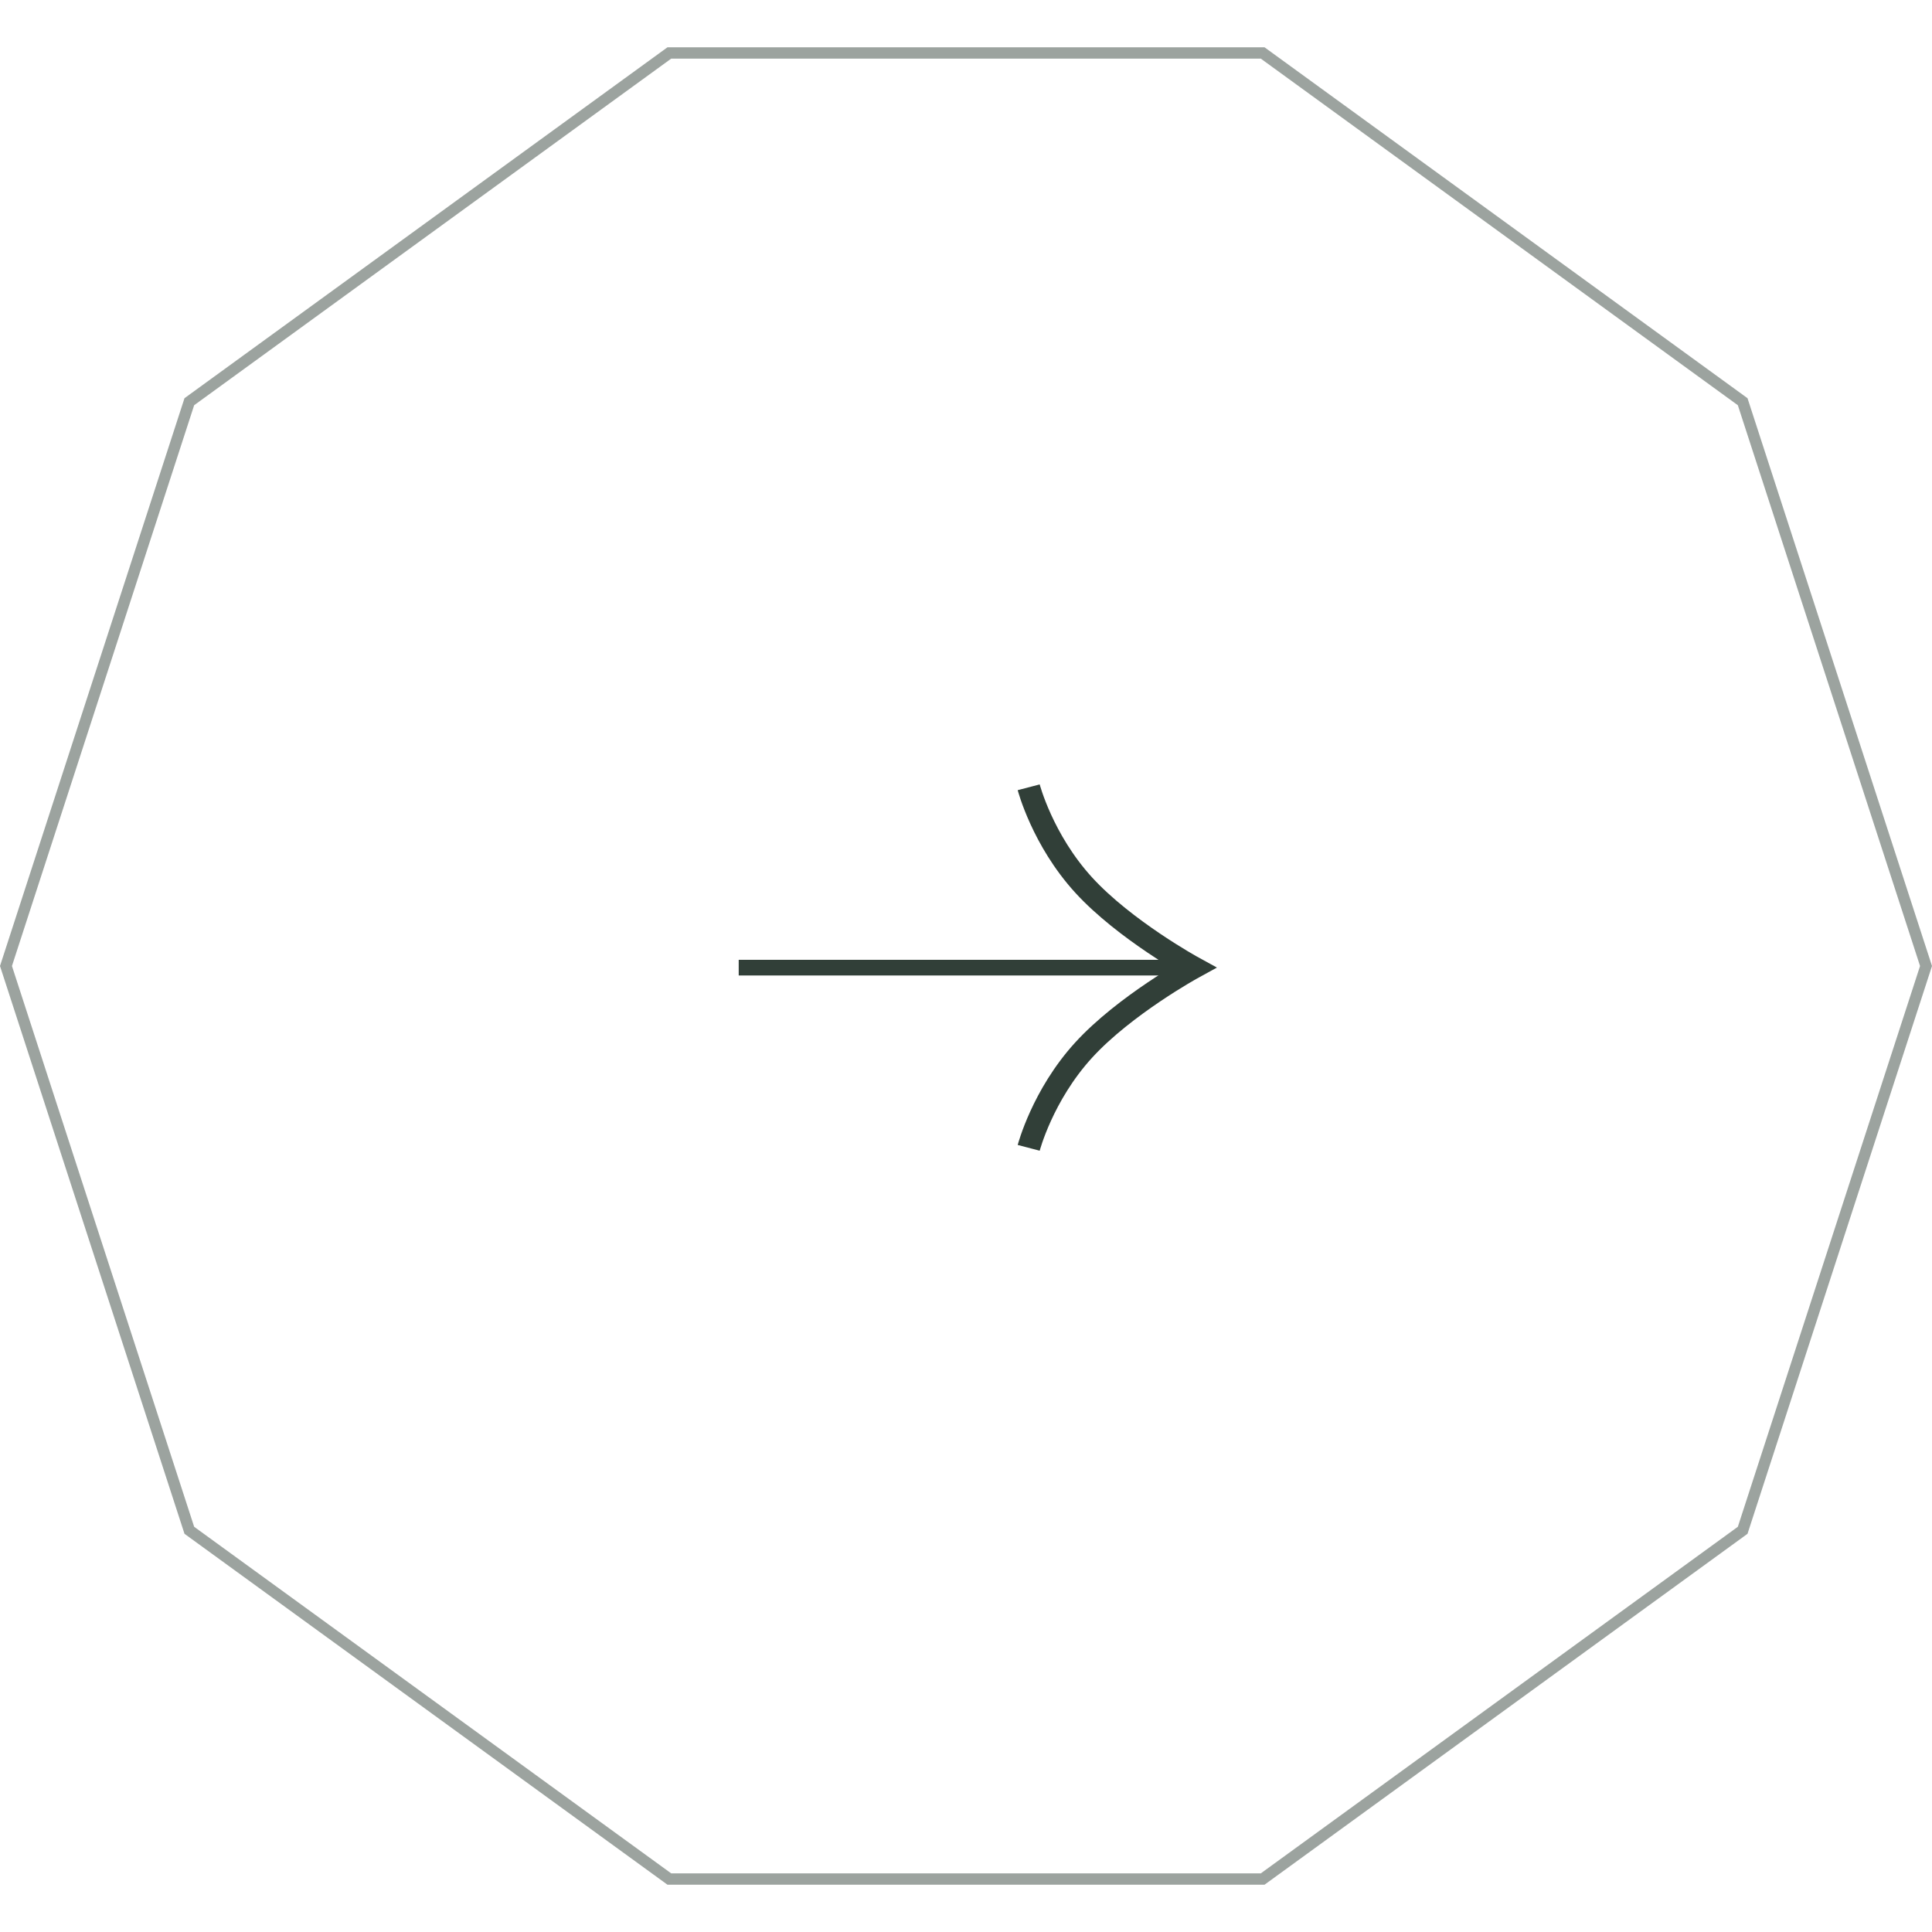 <?xml version="1.0" encoding="UTF-8"?> <svg xmlns="http://www.w3.org/2000/svg" width="170" height="170" viewBox="0 0 170 170" fill="none"><path opacity="0.48" d="M16.659 134.653L0.526 85L16.659 35.347L58.896 4.66L111.104 4.66L153.341 35.347L169.474 85L153.341 134.653L111.104 165.34L58.896 165.34L16.659 134.653Z" stroke="#313F38"></path><path d="M90.517 69.275C90.517 69.275 91.724 73.902 95.345 77.868C98.965 81.833 105 85.138 105 85.138C105 85.138 98.965 88.442 95.345 92.408C91.724 96.374 90.517 101 90.517 101" stroke="#313F38" stroke-width="2"></path><rect x="65.345" y="85.49" width="0.69" height="37.932" transform="rotate(-90 65.345 85.49)" fill="#313F38" stroke="#313F38" stroke-width="0.69"></rect></svg> 